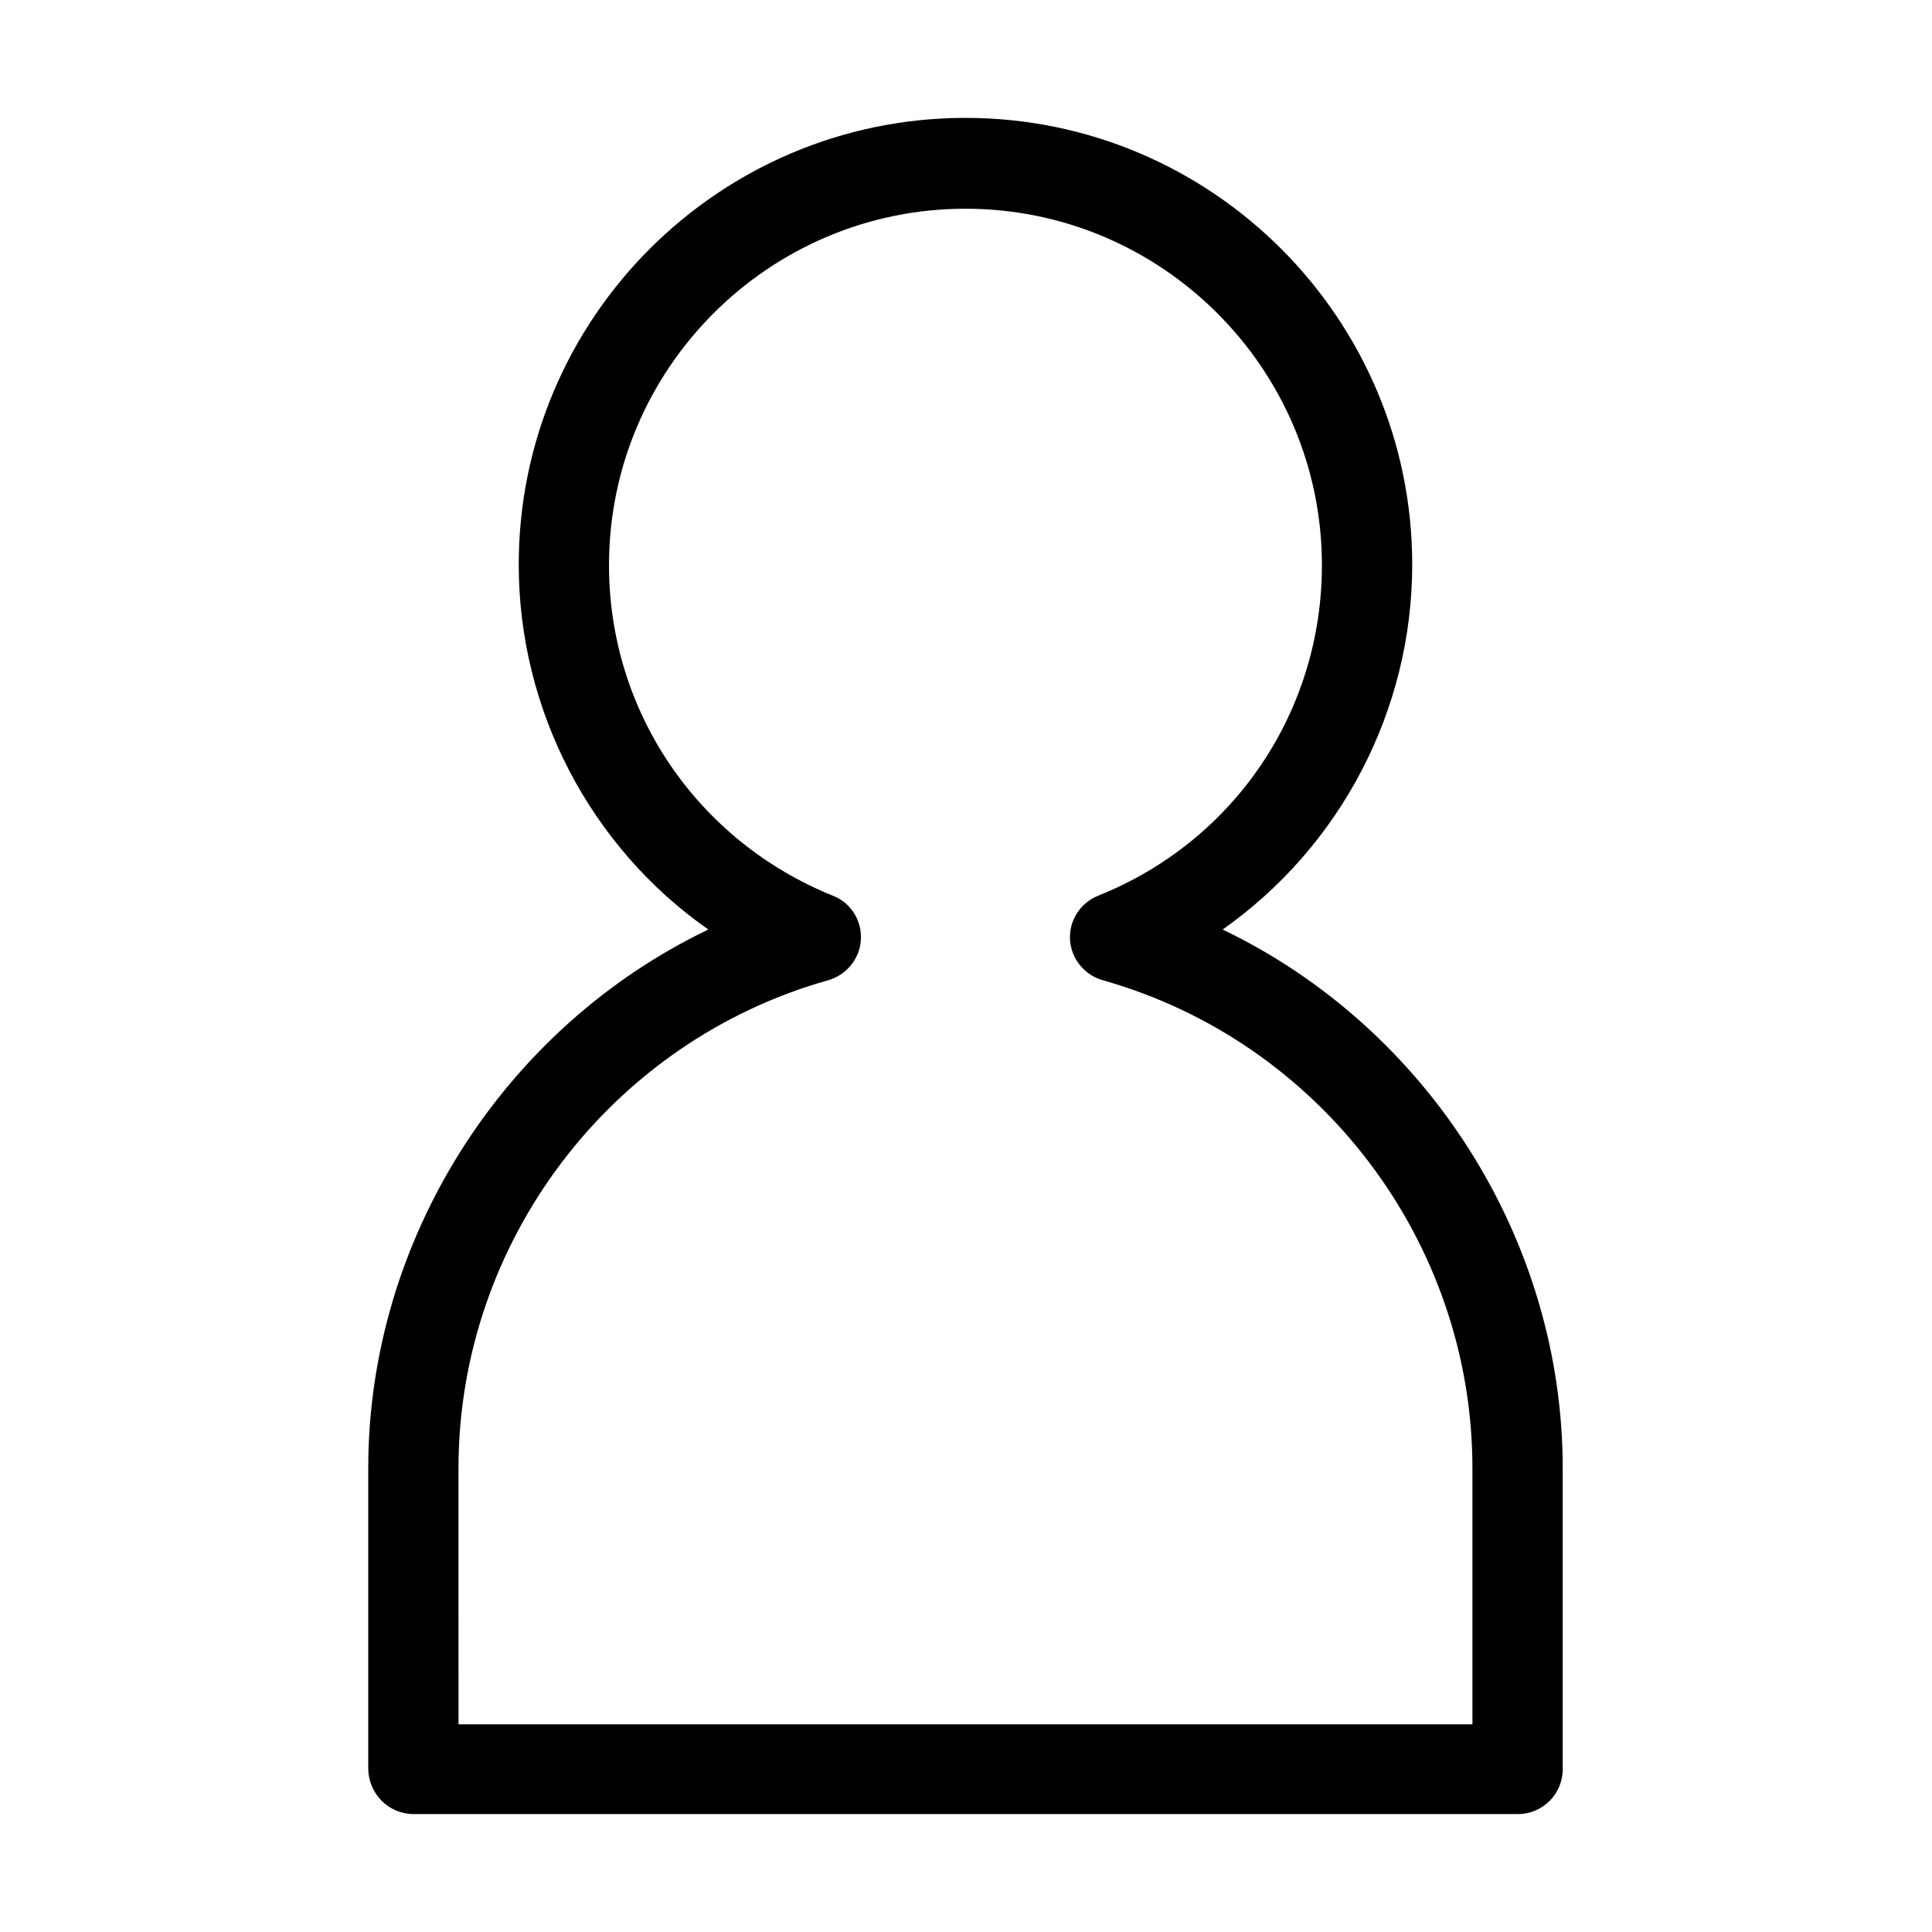 <?xml version="1.0" encoding="UTF-8"?>
<!-- Uploaded to: ICON Repo, www.svgrepo.com, Generator: ICON Repo Mixer Tools -->
<svg fill="#000000" width="800px" height="800px" version="1.1" viewBox="144 144 512 512" xmlns="http://www.w3.org/2000/svg">
 <path d="m253.61 624.75h292.63c6.578 0 11.895-5.316 11.895-11.895v-79.77c0-60.598-35.828-116.71-90.125-142.75 31.207-21.973 50.242-58.078 50.242-96.703 0-65.215-53.039-118.39-118.39-118.39-65.215 0-118.39 53.039-118.39 118.39 0 38.625 19.031 74.871 50.242 96.703-54.301 26.031-90.125 82.148-90.125 142.75v79.77c0.137 6.578 5.453 11.895 12.031 11.895zm11.895-91.664c0-59.898 40.305-113.08 97.965-129.31 4.898-1.398 8.398-5.738 8.676-10.777 0.281-5.039-2.66-9.797-7.418-11.617-35.965-14.555-59.336-48.84-59.336-87.605 0-52.059 42.402-94.465 94.465-94.465 52.059 0 94.465 42.402 94.465 94.465 0 38.766-23.23 73.191-59.336 87.605-4.758 1.961-7.695 6.578-7.418 11.617 0.281 5.039 3.777 9.375 8.676 10.777 57.656 16.234 97.965 69.414 97.965 129.31v67.875l-268.7-0.004z"/>
</svg>